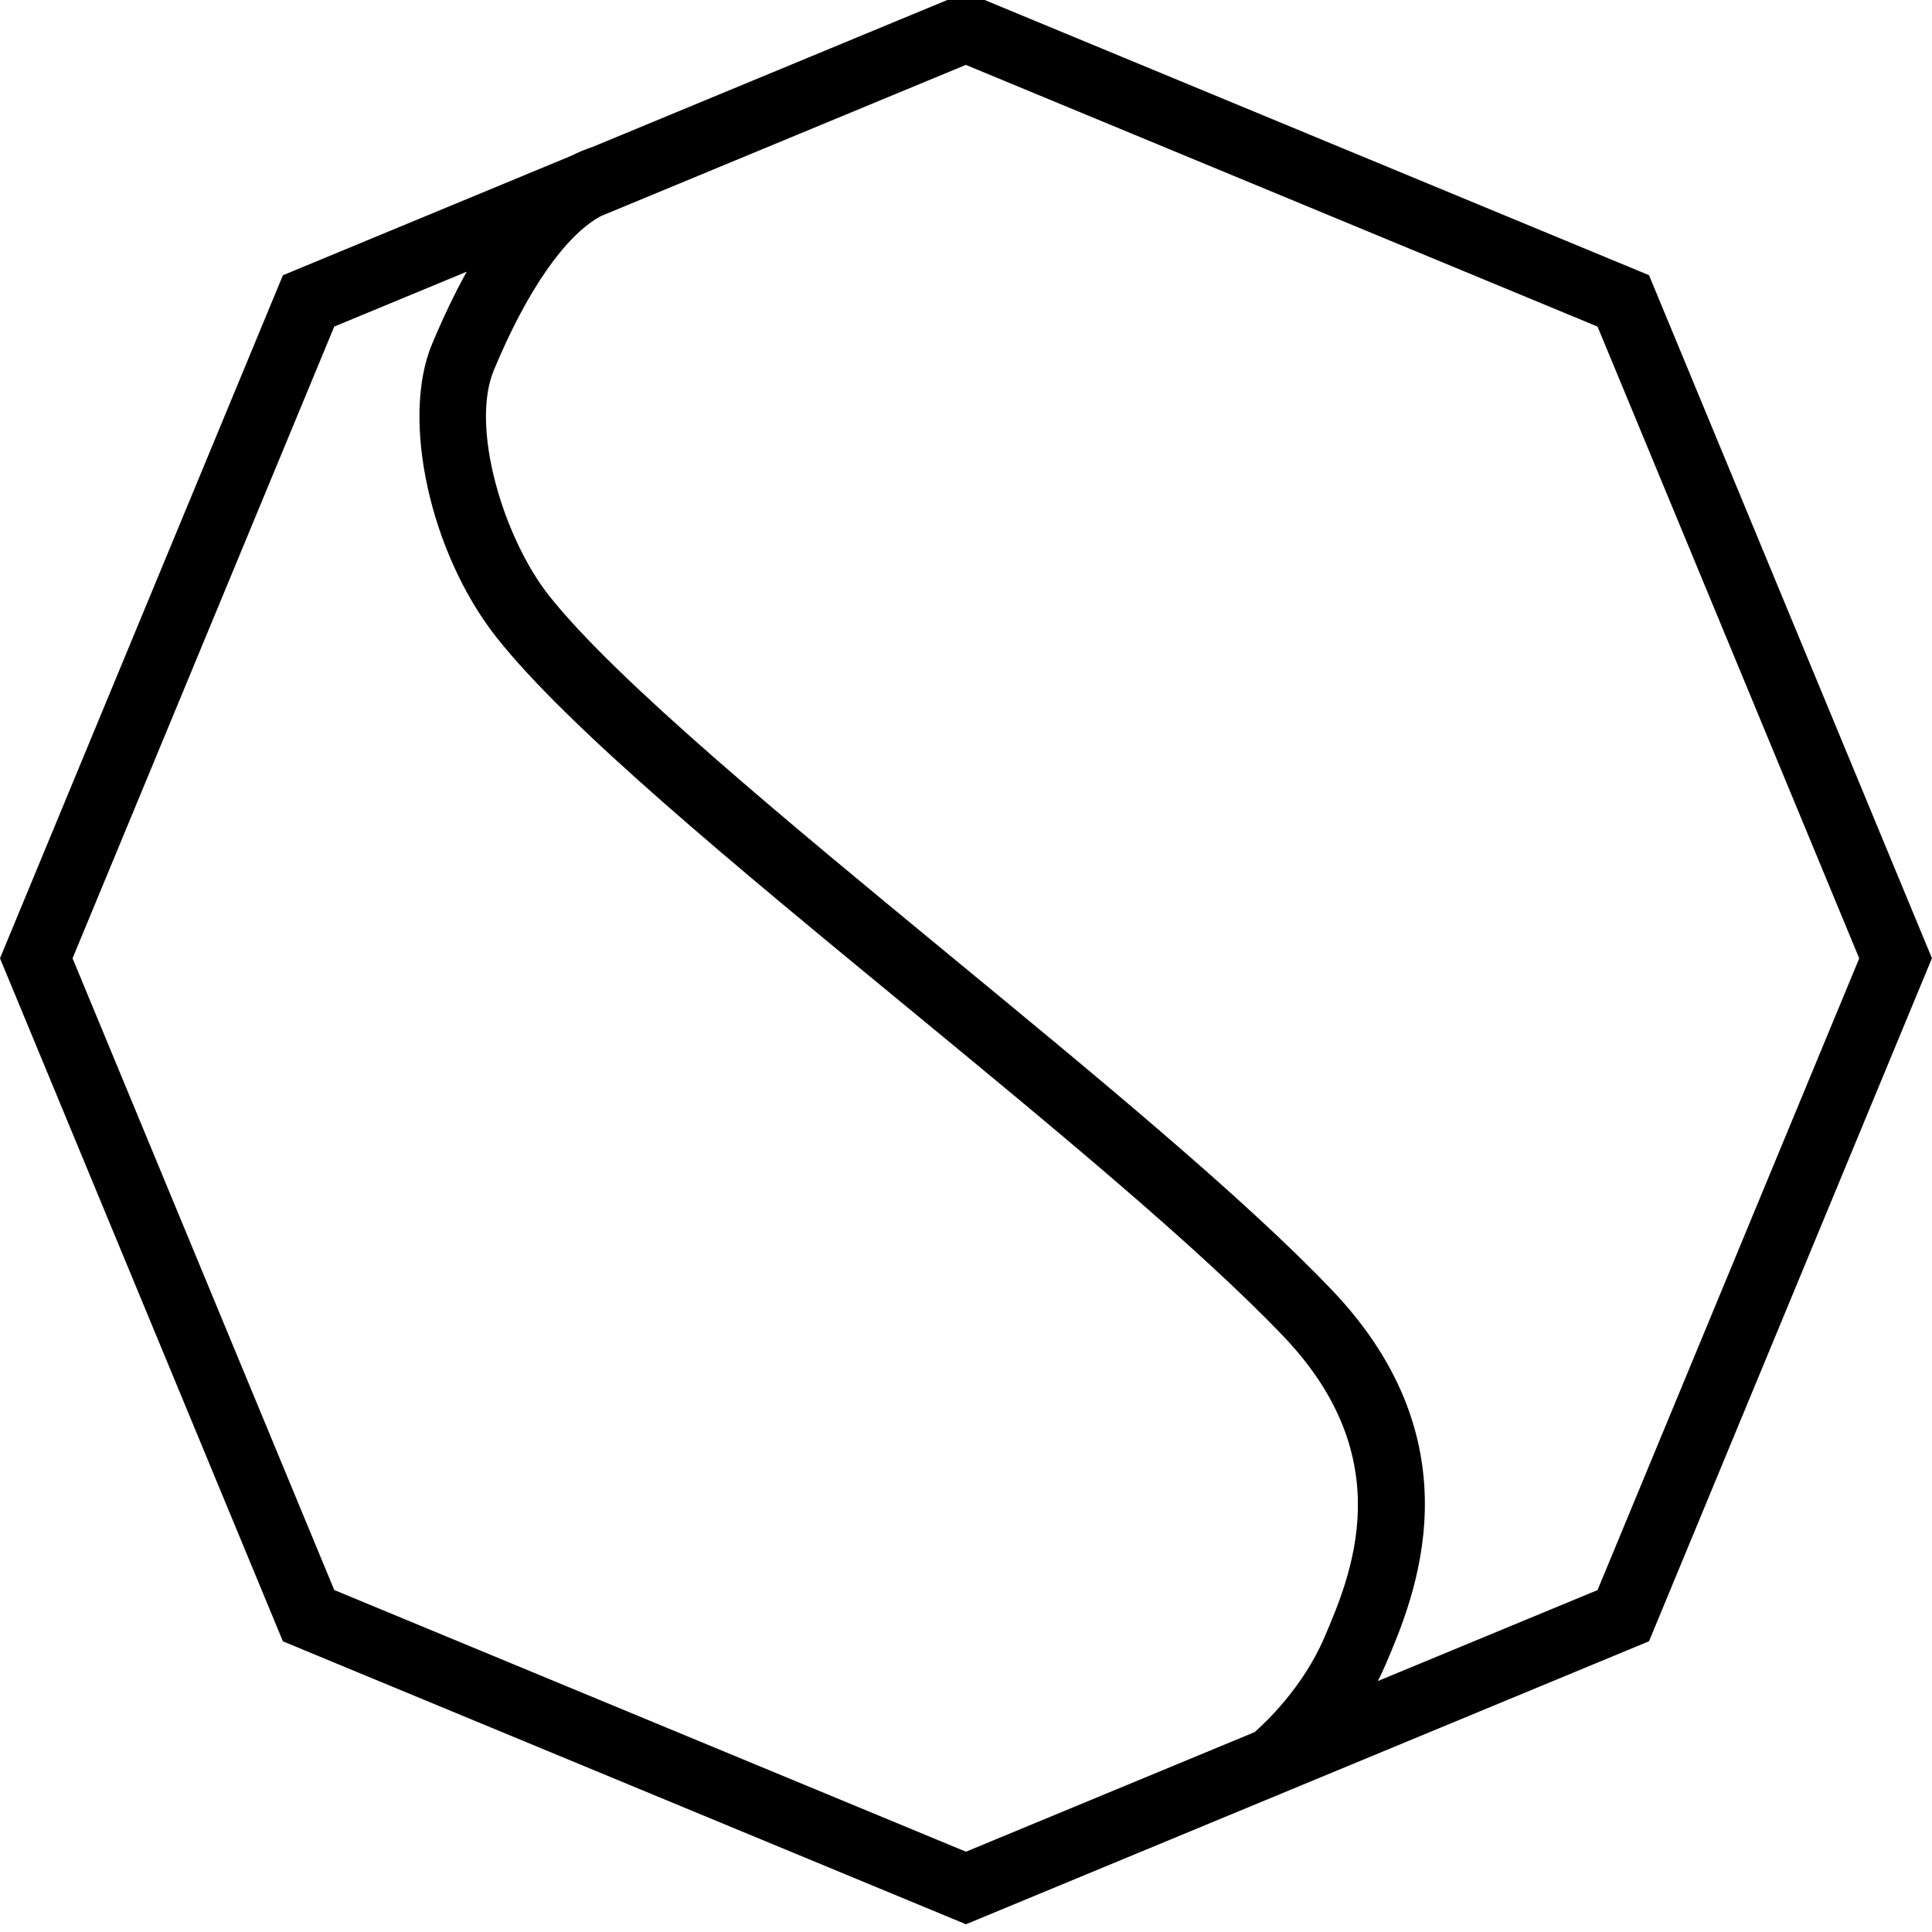 <?xml version="1.0" encoding="utf-8"?>
<!-- Generator: Adobe Illustrator 27.4.1, SVG Export Plug-In . SVG Version: 6.00 Build 0)  -->
<svg version="1.1" id="Ebene_1" xmlns="http://www.w3.org/2000/svg" xmlns:xlink="http://www.w3.org/1999/xlink" x="0px" y="0px"
	 viewBox="0 0 272.13 272.13" style="enable-background:new 0 0 272.13 272.13;" xml:space="preserve">
<g>
	<path d="M136.06,271.04l-96.21-39.85L0,134.98l39.85-96.21l40.72-16.87c0.94-0.48,1.89-0.87,2.86-1.19l52.63-21.8l96.21,39.85
		l39.85,96.21l-39.85,96.21L136.06,271.04z M47.08,223.96l88.98,36.86l40.65-16.84c1.54-1.35,6.8-6.27,9.84-13.35
		c3.75-8.77,10.72-25.09-5.73-42.36c-12.06-12.65-32.9-29.82-53.05-46.41c-24.55-20.21-47.74-39.31-57.85-52.1
		C60.6,77.95,56.44,59.07,60.84,48.5c1.58-3.78,3.21-7.19,4.9-10.23L47.08,46l-36.86,88.98L47.08,223.96z M84.61,30.45
		c-4.99,2.72-10.38,10.45-15.05,21.69c-3.37,8.09,1.41,23.71,7.76,31.74c9.49,11.99,33.36,31.65,56.44,50.67
		c20.37,16.78,41.44,34.12,53.88,47.19c20.75,21.79,11.52,43.37,7.58,52.6c-0.36,0.84-0.74,1.65-1.14,2.44l30.94-12.81l36.86-88.98
		L225.02,46L136.04,9.14L84.61,30.45z"/>
</g>
</svg>
